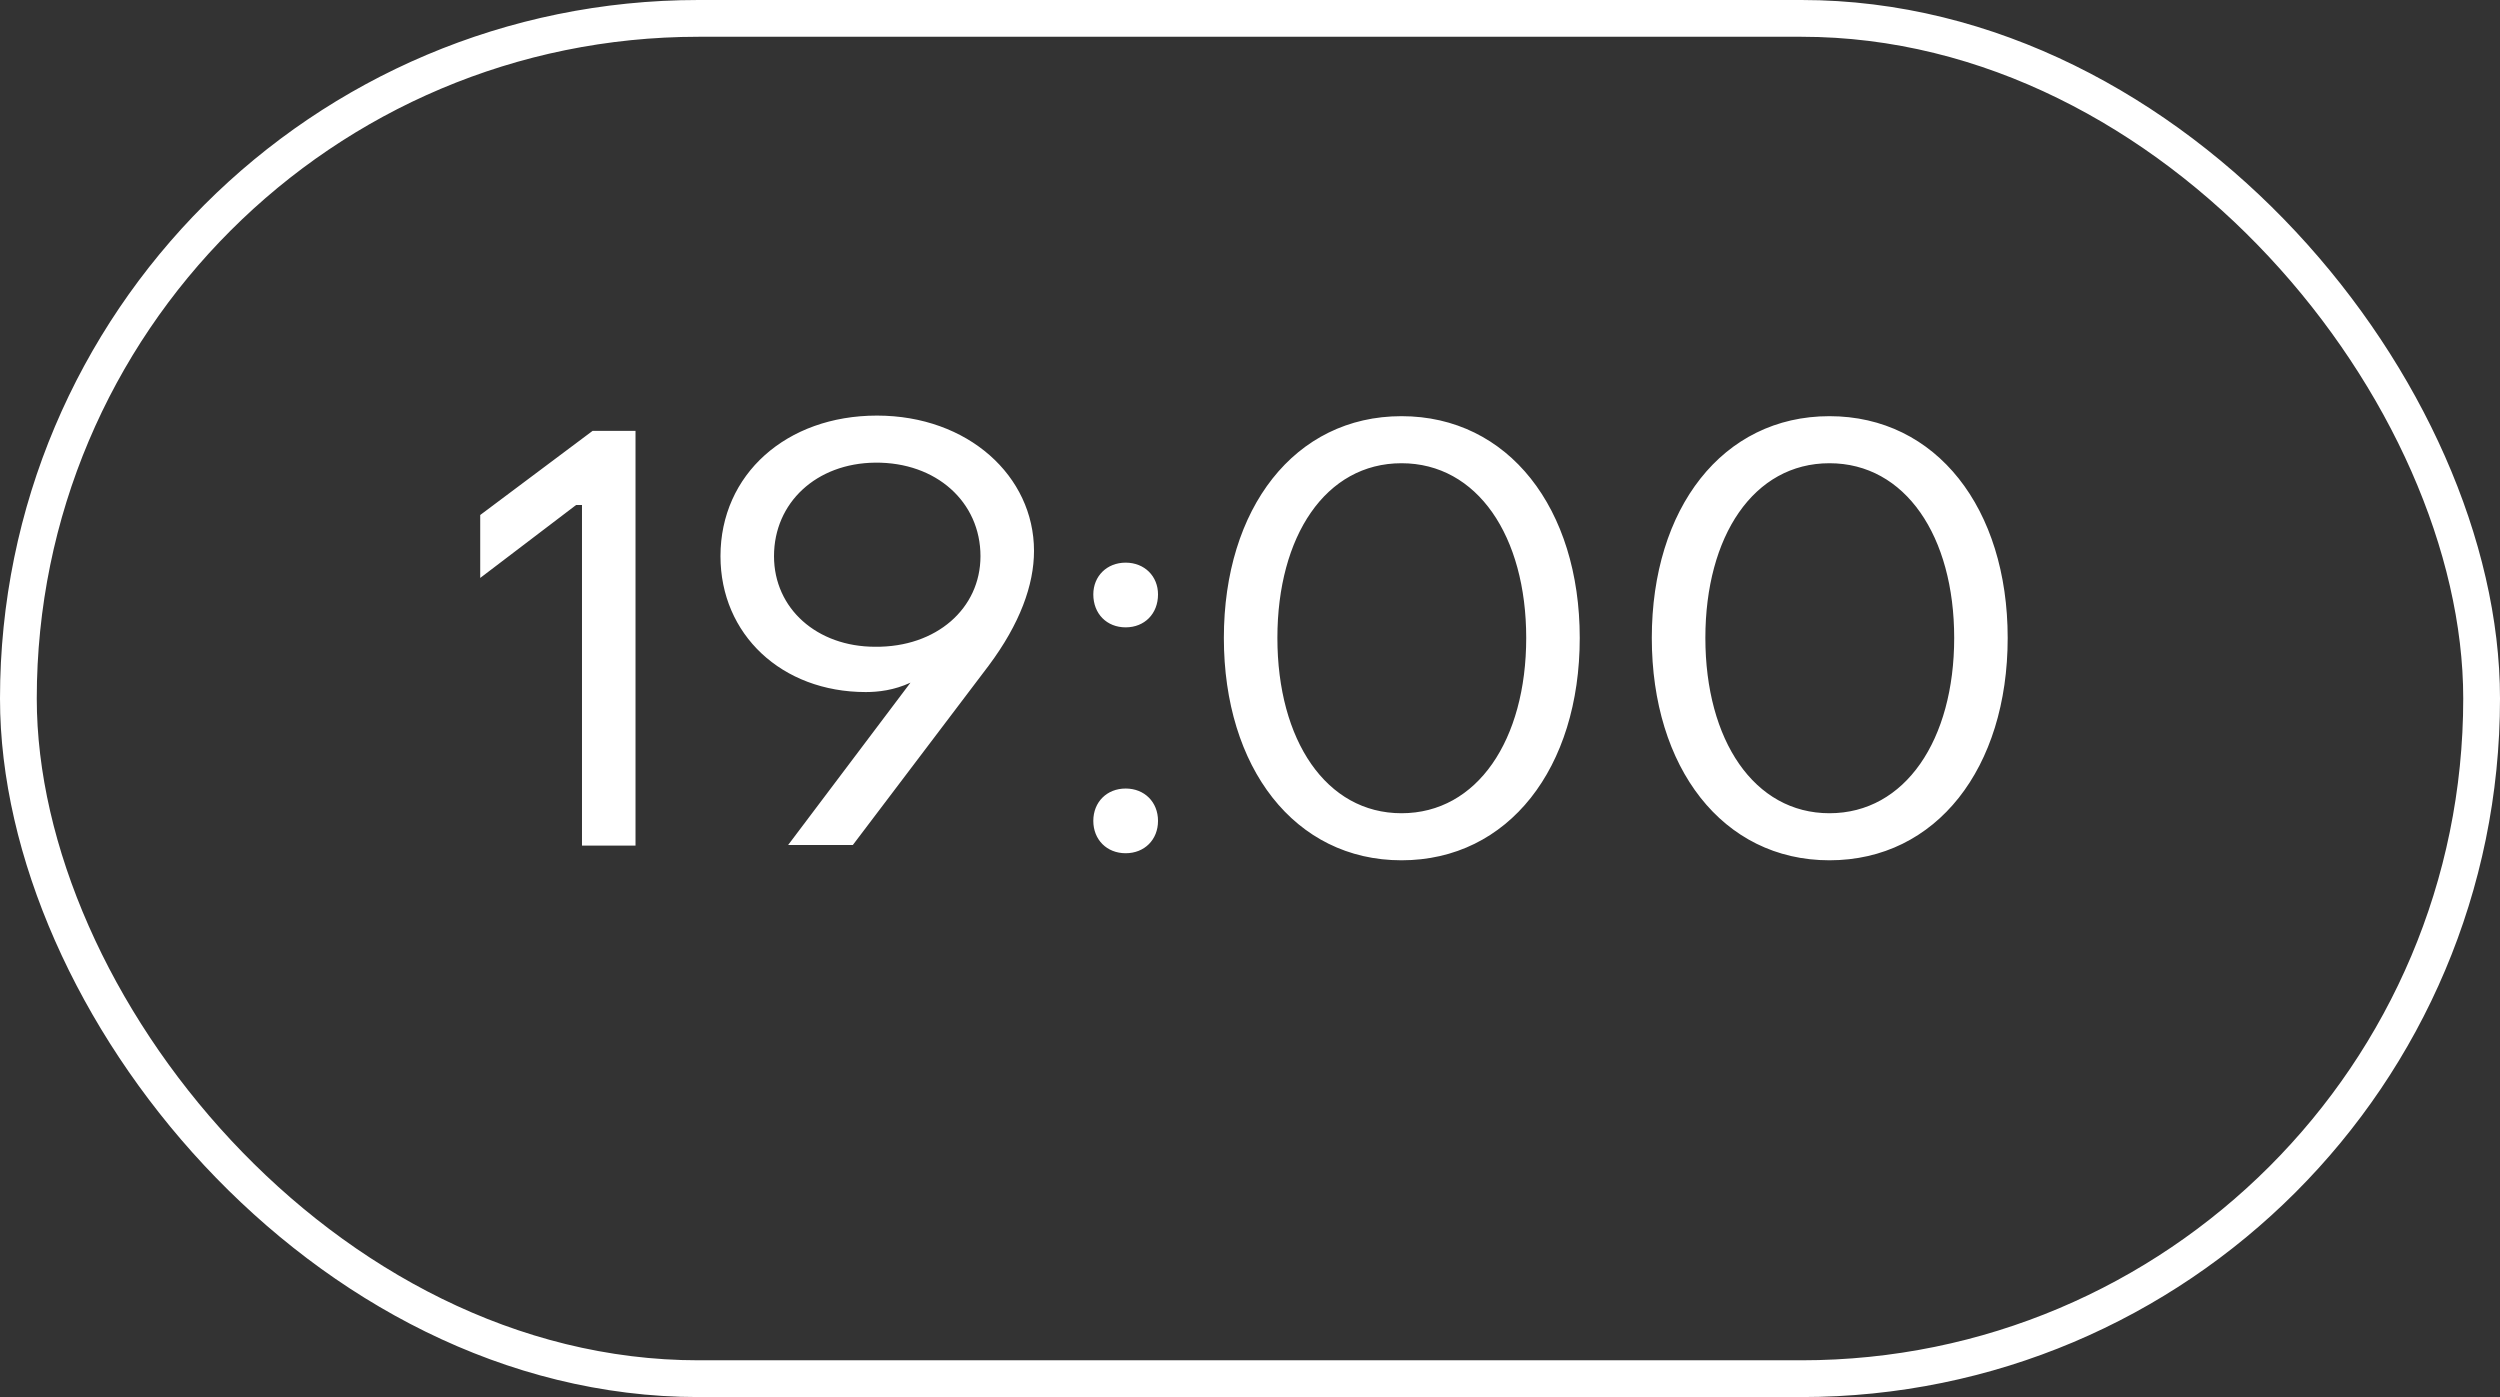 <?xml version="1.0" encoding="UTF-8"?> <svg xmlns="http://www.w3.org/2000/svg" width="68" height="38" viewBox="0 0 68 38" fill="none"><rect x="0" y="0" width="68" height="38" fill="#333333" stroke="none"/><rect x="0.5" y="0.5" width="67" height="37" rx="18.5" stroke="white"></rect><path d="M15.83 23V13.736H15.67L13.062 15.72V14.008L16.118 11.72H17.286V23H15.83ZM23.853 11.304C26.333 11.304 28.125 12.952 28.125 14.984C28.125 15.912 27.741 16.968 26.893 18.104L23.197 22.984H21.437L24.765 18.568C24.317 18.776 23.885 18.824 23.549 18.824C21.261 18.824 19.597 17.256 19.597 15.128C19.597 12.904 21.389 11.304 23.853 11.304ZM23.805 12.584C22.205 12.6 21.053 13.672 21.053 15.128C21.053 16.552 22.221 17.592 23.805 17.592C25.469 17.608 26.669 16.552 26.669 15.128C26.669 13.656 25.469 12.568 23.805 12.584ZM30.618 17.064C30.106 17.064 29.738 16.696 29.738 16.168C29.738 15.672 30.106 15.304 30.618 15.304C31.13 15.304 31.498 15.672 31.498 16.168C31.498 16.696 31.13 17.064 30.618 17.064ZM30.618 23.208C30.106 23.208 29.738 22.84 29.738 22.328C29.738 21.816 30.106 21.448 30.618 21.448C31.13 21.448 31.498 21.816 31.498 22.328C31.498 22.84 31.13 23.208 30.618 23.208ZM38.121 23.4C35.209 23.4 33.289 20.872 33.289 17.352C33.289 13.832 35.209 11.32 38.121 11.32C41.033 11.32 42.969 13.832 42.969 17.352C42.969 20.888 41.033 23.4 38.121 23.4ZM38.121 22.12C40.185 22.12 41.513 20.12 41.513 17.352C41.513 14.584 40.185 12.6 38.121 12.6C36.057 12.6 34.745 14.584 34.745 17.352C34.745 20.136 36.073 22.12 38.121 22.12ZM49.761 23.4C46.849 23.4 44.929 20.872 44.929 17.352C44.929 13.832 46.849 11.32 49.761 11.32C52.673 11.32 54.609 13.832 54.609 17.352C54.609 20.888 52.673 23.4 49.761 23.4ZM49.761 22.12C51.825 22.12 53.154 20.12 53.154 17.352C53.154 14.584 51.825 12.6 49.761 12.6C47.697 12.6 46.386 14.584 46.386 17.352C46.386 20.136 47.714 22.12 49.761 22.12Z" fill="white"></path></svg> 
